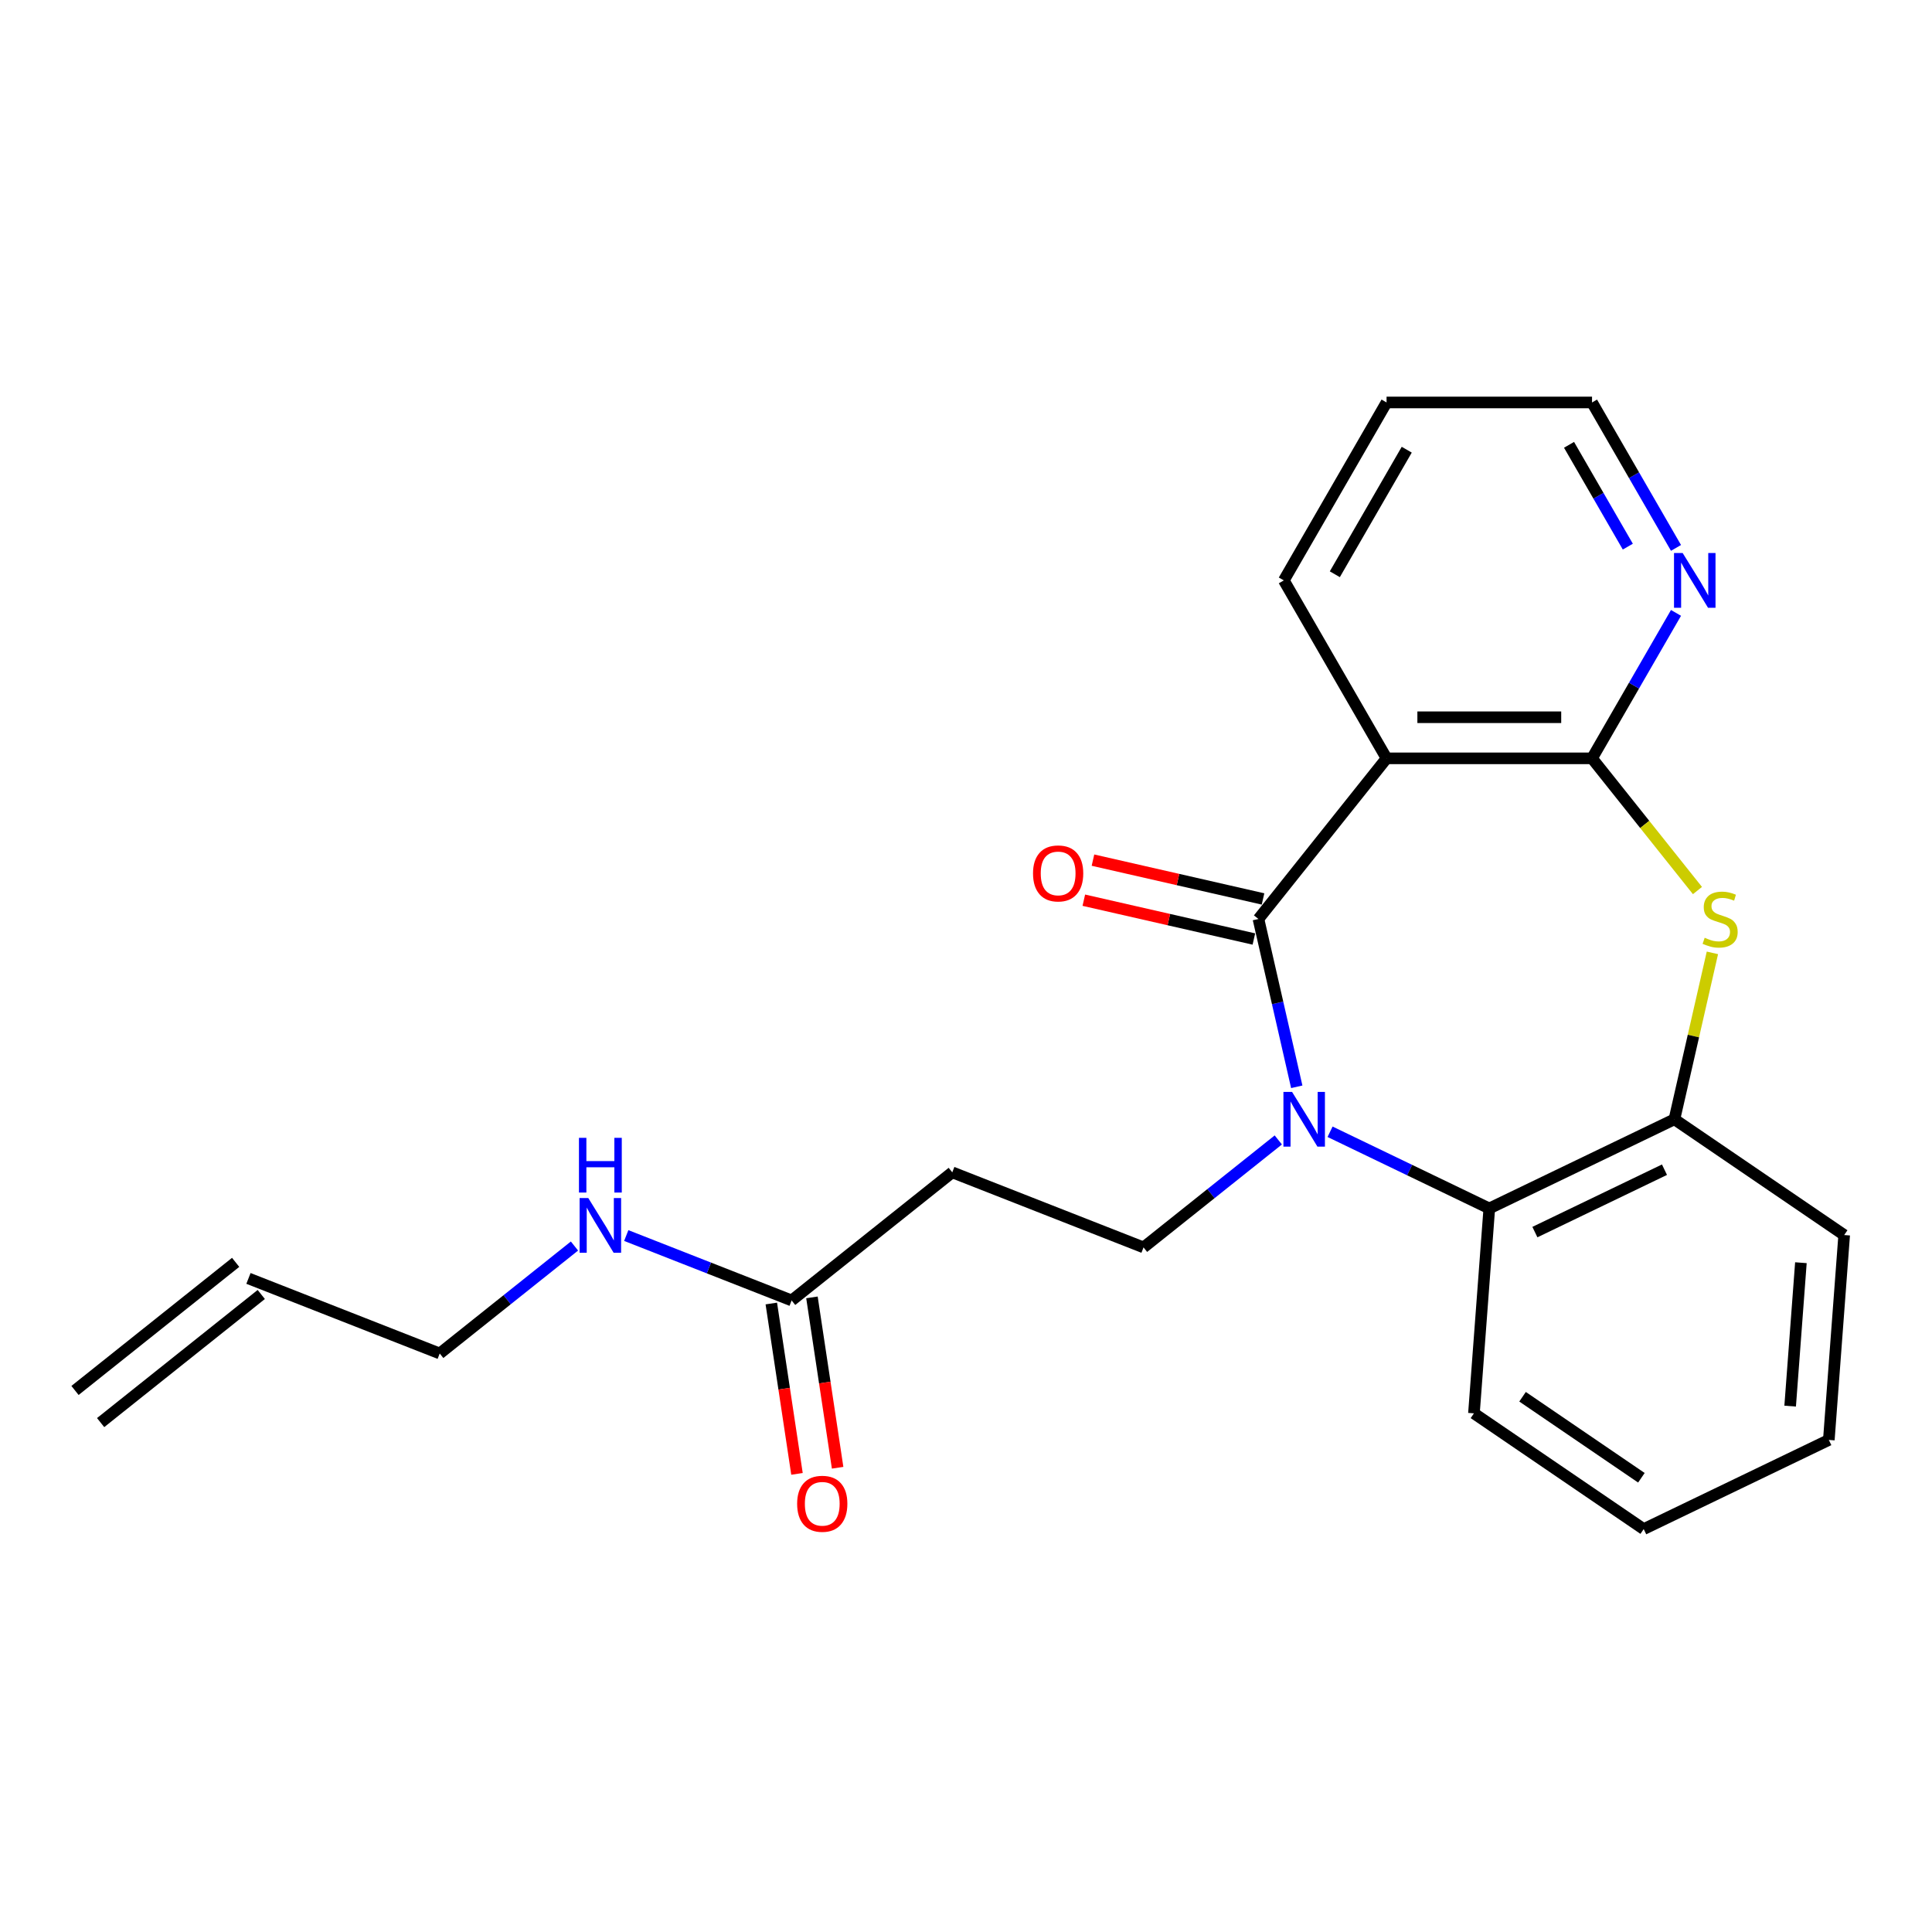 <?xml version='1.0' encoding='iso-8859-1'?>
<svg version='1.1' baseProfile='full'
              xmlns='http://www.w3.org/2000/svg'
                      xmlns:rdkit='http://www.rdkit.org/xml'
                      xmlns:xlink='http://www.w3.org/1999/xlink'
                  xml:space='preserve'
width='1000px' height='1000px' viewBox='0 0 1000 1000'>
<!-- END OF HEADER -->
<rect style='opacity:1.0;fill:#FFFFFF;stroke:none' width='1000' height='1000' x='0' y='0'> </rect>
<path class='bond-0' d='M 671.201,562.527 L 661.288,519.095' style='fill:none;fill-rule:evenodd;stroke:#0000FF;stroke-width:6px;stroke-linecap:butt;stroke-linejoin:miter;stroke-opacity:1' />
<path class='bond-0' d='M 661.288,519.095 L 651.374,475.663' style='fill:none;fill-rule:evenodd;stroke:#000000;stroke-width:6px;stroke-linecap:butt;stroke-linejoin:miter;stroke-opacity:1' />
<path class='bond-4' d='M 688.438,585.798 L 729.648,605.644' style='fill:none;fill-rule:evenodd;stroke:#0000FF;stroke-width:6px;stroke-linecap:butt;stroke-linejoin:miter;stroke-opacity:1' />
<path class='bond-4' d='M 729.648,605.644 L 770.857,625.489' style='fill:none;fill-rule:evenodd;stroke:#000000;stroke-width:6px;stroke-linecap:butt;stroke-linejoin:miter;stroke-opacity:1' />
<path class='bond-6' d='M 661.641,590.031 L 626.766,617.843' style='fill:none;fill-rule:evenodd;stroke:#0000FF;stroke-width:6px;stroke-linecap:butt;stroke-linejoin:miter;stroke-opacity:1' />
<path class='bond-6' d='M 626.766,617.843 L 591.892,645.654' style='fill:none;fill-rule:evenodd;stroke:#000000;stroke-width:6px;stroke-linecap:butt;stroke-linejoin:miter;stroke-opacity:1' />
<path class='bond-1' d='M 651.374,475.663 L 717.682,392.515' style='fill:none;fill-rule:evenodd;stroke:#000000;stroke-width:6px;stroke-linecap:butt;stroke-linejoin:miter;stroke-opacity:1' />
<path class='bond-10' d='M 653.741,465.294 L 609.729,455.249' style='fill:none;fill-rule:evenodd;stroke:#000000;stroke-width:6px;stroke-linecap:butt;stroke-linejoin:miter;stroke-opacity:1' />
<path class='bond-10' d='M 609.729,455.249 L 565.716,445.203' style='fill:none;fill-rule:evenodd;stroke:#FF0000;stroke-width:6px;stroke-linecap:butt;stroke-linejoin:miter;stroke-opacity:1' />
<path class='bond-10' d='M 649.008,486.031 L 604.996,475.985' style='fill:none;fill-rule:evenodd;stroke:#000000;stroke-width:6px;stroke-linecap:butt;stroke-linejoin:miter;stroke-opacity:1' />
<path class='bond-10' d='M 604.996,475.985 L 560.983,465.94' style='fill:none;fill-rule:evenodd;stroke:#FF0000;stroke-width:6px;stroke-linecap:butt;stroke-linejoin:miter;stroke-opacity:1' />
<path class='bond-2' d='M 717.682,392.515 L 824.032,392.515' style='fill:none;fill-rule:evenodd;stroke:#000000;stroke-width:6px;stroke-linecap:butt;stroke-linejoin:miter;stroke-opacity:1' />
<path class='bond-2' d='M 733.635,371.245 L 808.08,371.245' style='fill:none;fill-rule:evenodd;stroke:#000000;stroke-width:6px;stroke-linecap:butt;stroke-linejoin:miter;stroke-opacity:1' />
<path class='bond-15' d='M 717.682,392.515 L 664.508,300.413' style='fill:none;fill-rule:evenodd;stroke:#000000;stroke-width:6px;stroke-linecap:butt;stroke-linejoin:miter;stroke-opacity:1' />
<path class='bond-9' d='M 824.032,392.515 L 845.765,354.874' style='fill:none;fill-rule:evenodd;stroke:#000000;stroke-width:6px;stroke-linecap:butt;stroke-linejoin:miter;stroke-opacity:1' />
<path class='bond-9' d='M 845.765,354.874 L 867.497,317.232' style='fill:none;fill-rule:evenodd;stroke:#0000FF;stroke-width:6px;stroke-linecap:butt;stroke-linejoin:miter;stroke-opacity:1' />
<path class='bond-23' d='M 824.032,392.515 L 851.317,426.729' style='fill:none;fill-rule:evenodd;stroke:#000000;stroke-width:6px;stroke-linecap:butt;stroke-linejoin:miter;stroke-opacity:1' />
<path class='bond-23' d='M 851.317,426.729 L 878.601,460.943' style='fill:none;fill-rule:evenodd;stroke:#CCCC00;stroke-width:6px;stroke-linecap:butt;stroke-linejoin:miter;stroke-opacity:1' />
<path class='bond-3' d='M 886.337,493.201 L 876.506,536.274' style='fill:none;fill-rule:evenodd;stroke:#CCCC00;stroke-width:6px;stroke-linecap:butt;stroke-linejoin:miter;stroke-opacity:1' />
<path class='bond-3' d='M 876.506,536.274 L 866.675,579.346' style='fill:none;fill-rule:evenodd;stroke:#000000;stroke-width:6px;stroke-linecap:butt;stroke-linejoin:miter;stroke-opacity:1' />
<path class='bond-5' d='M 770.857,625.489 L 866.675,579.346' style='fill:none;fill-rule:evenodd;stroke:#000000;stroke-width:6px;stroke-linecap:butt;stroke-linejoin:miter;stroke-opacity:1' />
<path class='bond-5' d='M 794.459,637.731 L 861.531,605.431' style='fill:none;fill-rule:evenodd;stroke:#000000;stroke-width:6px;stroke-linecap:butt;stroke-linejoin:miter;stroke-opacity:1' />
<path class='bond-16' d='M 770.857,625.489 L 762.91,731.542' style='fill:none;fill-rule:evenodd;stroke:#000000;stroke-width:6px;stroke-linecap:butt;stroke-linejoin:miter;stroke-opacity:1' />
<path class='bond-17' d='M 866.675,579.346 L 954.545,639.255' style='fill:none;fill-rule:evenodd;stroke:#000000;stroke-width:6px;stroke-linecap:butt;stroke-linejoin:miter;stroke-opacity:1' />
<path class='bond-7' d='M 591.892,645.654 L 492.894,606.8' style='fill:none;fill-rule:evenodd;stroke:#000000;stroke-width:6px;stroke-linecap:butt;stroke-linejoin:miter;stroke-opacity:1' />
<path class='bond-8' d='M 492.894,606.8 L 409.746,673.108' style='fill:none;fill-rule:evenodd;stroke:#000000;stroke-width:6px;stroke-linecap:butt;stroke-linejoin:miter;stroke-opacity:1' />
<path class='bond-11' d='M 399.23,674.693 L 405.876,718.785' style='fill:none;fill-rule:evenodd;stroke:#000000;stroke-width:6px;stroke-linecap:butt;stroke-linejoin:miter;stroke-opacity:1' />
<path class='bond-11' d='M 405.876,718.785 L 412.521,762.876' style='fill:none;fill-rule:evenodd;stroke:#FF0000;stroke-width:6px;stroke-linecap:butt;stroke-linejoin:miter;stroke-opacity:1' />
<path class='bond-11' d='M 420.262,671.523 L 426.908,715.615' style='fill:none;fill-rule:evenodd;stroke:#000000;stroke-width:6px;stroke-linecap:butt;stroke-linejoin:miter;stroke-opacity:1' />
<path class='bond-11' d='M 426.908,715.615 L 433.554,759.706' style='fill:none;fill-rule:evenodd;stroke:#FF0000;stroke-width:6px;stroke-linecap:butt;stroke-linejoin:miter;stroke-opacity:1' />
<path class='bond-13' d='M 409.746,673.108 L 366.946,656.31' style='fill:none;fill-rule:evenodd;stroke:#000000;stroke-width:6px;stroke-linecap:butt;stroke-linejoin:miter;stroke-opacity:1' />
<path class='bond-13' d='M 366.946,656.31 L 324.147,639.513' style='fill:none;fill-rule:evenodd;stroke:#0000FF;stroke-width:6px;stroke-linecap:butt;stroke-linejoin:miter;stroke-opacity:1' />
<path class='bond-25' d='M 867.497,283.595 L 845.765,245.953' style='fill:none;fill-rule:evenodd;stroke:#0000FF;stroke-width:6px;stroke-linecap:butt;stroke-linejoin:miter;stroke-opacity:1' />
<path class='bond-25' d='M 845.765,245.953 L 824.032,208.312' style='fill:none;fill-rule:evenodd;stroke:#000000;stroke-width:6px;stroke-linecap:butt;stroke-linejoin:miter;stroke-opacity:1' />
<path class='bond-25' d='M 842.557,282.937 L 827.344,256.588' style='fill:none;fill-rule:evenodd;stroke:#0000FF;stroke-width:6px;stroke-linecap:butt;stroke-linejoin:miter;stroke-opacity:1' />
<path class='bond-25' d='M 827.344,256.588 L 812.132,230.239' style='fill:none;fill-rule:evenodd;stroke:#000000;stroke-width:6px;stroke-linecap:butt;stroke-linejoin:miter;stroke-opacity:1' />
<path class='bond-12' d='M 128.602,661.708 L 227.6,700.562' style='fill:none;fill-rule:evenodd;stroke:#000000;stroke-width:6px;stroke-linecap:butt;stroke-linejoin:miter;stroke-opacity:1' />
<path class='bond-14' d='M 121.971,653.393 L 38.824,719.701' style='fill:none;fill-rule:evenodd;stroke:#000000;stroke-width:6px;stroke-linecap:butt;stroke-linejoin:miter;stroke-opacity:1' />
<path class='bond-14' d='M 135.233,670.023 L 52.085,736.331' style='fill:none;fill-rule:evenodd;stroke:#000000;stroke-width:6px;stroke-linecap:butt;stroke-linejoin:miter;stroke-opacity:1' />
<path class='bond-18' d='M 297.349,644.939 L 262.475,672.751' style='fill:none;fill-rule:evenodd;stroke:#0000FF;stroke-width:6px;stroke-linecap:butt;stroke-linejoin:miter;stroke-opacity:1' />
<path class='bond-18' d='M 262.475,672.751 L 227.6,700.562' style='fill:none;fill-rule:evenodd;stroke:#000000;stroke-width:6px;stroke-linecap:butt;stroke-linejoin:miter;stroke-opacity:1' />
<path class='bond-20' d='M 664.508,300.413 L 717.682,208.312' style='fill:none;fill-rule:evenodd;stroke:#000000;stroke-width:6px;stroke-linecap:butt;stroke-linejoin:miter;stroke-opacity:1' />
<path class='bond-20' d='M 690.904,297.233 L 728.127,232.762' style='fill:none;fill-rule:evenodd;stroke:#000000;stroke-width:6px;stroke-linecap:butt;stroke-linejoin:miter;stroke-opacity:1' />
<path class='bond-21' d='M 762.91,731.542 L 850.78,791.451' style='fill:none;fill-rule:evenodd;stroke:#000000;stroke-width:6px;stroke-linecap:butt;stroke-linejoin:miter;stroke-opacity:1' />
<path class='bond-21' d='M 788.072,722.954 L 849.581,764.89' style='fill:none;fill-rule:evenodd;stroke:#000000;stroke-width:6px;stroke-linecap:butt;stroke-linejoin:miter;stroke-opacity:1' />
<path class='bond-24' d='M 954.545,639.255 L 946.598,745.307' style='fill:none;fill-rule:evenodd;stroke:#000000;stroke-width:6px;stroke-linecap:butt;stroke-linejoin:miter;stroke-opacity:1' />
<path class='bond-24' d='M 932.143,653.573 L 926.58,727.81' style='fill:none;fill-rule:evenodd;stroke:#000000;stroke-width:6px;stroke-linecap:butt;stroke-linejoin:miter;stroke-opacity:1' />
<path class='bond-19' d='M 824.032,208.312 L 717.682,208.312' style='fill:none;fill-rule:evenodd;stroke:#000000;stroke-width:6px;stroke-linecap:butt;stroke-linejoin:miter;stroke-opacity:1' />
<path class='bond-22' d='M 850.78,791.451 L 946.598,745.307' style='fill:none;fill-rule:evenodd;stroke:#000000;stroke-width:6px;stroke-linecap:butt;stroke-linejoin:miter;stroke-opacity:1' />
<path  class='atom-0' d='M 668.78 565.186
L 678.06 580.186
Q 678.98 581.666, 680.46 584.346
Q 681.94 587.026, 682.02 587.186
L 682.02 565.186
L 685.78 565.186
L 685.78 593.506
L 681.9 593.506
L 671.94 577.106
Q 670.78 575.186, 669.54 572.986
Q 668.34 570.786, 667.98 570.106
L 667.98 593.506
L 664.3 593.506
L 664.3 565.186
L 668.78 565.186
' fill='#0000FF'/>
<path  class='atom-4' d='M 882.34 485.383
Q 882.66 485.503, 883.98 486.063
Q 885.3 486.623, 886.74 486.983
Q 888.22 487.303, 889.66 487.303
Q 892.34 487.303, 893.9 486.023
Q 895.46 484.703, 895.46 482.423
Q 895.46 480.863, 894.66 479.903
Q 893.9 478.943, 892.7 478.423
Q 891.5 477.903, 889.5 477.303
Q 886.98 476.543, 885.46 475.823
Q 883.98 475.103, 882.9 473.583
Q 881.86 472.063, 881.86 469.503
Q 881.86 465.943, 884.26 463.743
Q 886.7 461.543, 891.5 461.543
Q 894.78 461.543, 898.5 463.103
L 897.58 466.183
Q 894.18 464.783, 891.62 464.783
Q 888.86 464.783, 887.34 465.943
Q 885.82 467.063, 885.86 469.023
Q 885.86 470.543, 886.62 471.463
Q 887.42 472.383, 888.54 472.903
Q 889.7 473.423, 891.62 474.023
Q 894.18 474.823, 895.7 475.623
Q 897.22 476.423, 898.3 478.063
Q 899.42 479.663, 899.42 482.423
Q 899.42 486.343, 896.78 488.463
Q 894.18 490.543, 889.82 490.543
Q 887.3 490.543, 885.38 489.983
Q 883.5 489.463, 881.26 488.543
L 882.34 485.383
' fill='#CCCC00'/>
<path  class='atom-10' d='M 870.947 286.253
L 880.227 301.253
Q 881.147 302.733, 882.627 305.413
Q 884.107 308.093, 884.187 308.253
L 884.187 286.253
L 887.947 286.253
L 887.947 314.573
L 884.067 314.573
L 874.107 298.173
Q 872.947 296.253, 871.707 294.053
Q 870.507 291.853, 870.147 291.173
L 870.147 314.573
L 866.467 314.573
L 866.467 286.253
L 870.947 286.253
' fill='#0000FF'/>
<path  class='atom-11' d='M 534.691 452.078
Q 534.691 445.278, 538.051 441.478
Q 541.411 437.678, 547.691 437.678
Q 553.971 437.678, 557.331 441.478
Q 560.691 445.278, 560.691 452.078
Q 560.691 458.958, 557.291 462.878
Q 553.891 466.758, 547.691 466.758
Q 541.451 466.758, 538.051 462.878
Q 534.691 458.998, 534.691 452.078
M 547.691 463.558
Q 552.011 463.558, 554.331 460.678
Q 556.691 457.758, 556.691 452.078
Q 556.691 446.518, 554.331 443.718
Q 552.011 440.878, 547.691 440.878
Q 543.371 440.878, 541.011 443.678
Q 538.691 446.478, 538.691 452.078
Q 538.691 457.798, 541.011 460.678
Q 543.371 463.558, 547.691 463.558
' fill='#FF0000'/>
<path  class='atom-12' d='M 412.597 778.35
Q 412.597 771.55, 415.957 767.75
Q 419.317 763.95, 425.597 763.95
Q 431.877 763.95, 435.237 767.75
Q 438.597 771.55, 438.597 778.35
Q 438.597 785.23, 435.197 789.15
Q 431.797 793.03, 425.597 793.03
Q 419.357 793.03, 415.957 789.15
Q 412.597 785.27, 412.597 778.35
M 425.597 789.83
Q 429.917 789.83, 432.237 786.95
Q 434.597 784.03, 434.597 778.35
Q 434.597 772.79, 432.237 769.99
Q 429.917 767.15, 425.597 767.15
Q 421.277 767.15, 418.917 769.95
Q 416.597 772.75, 416.597 778.35
Q 416.597 784.07, 418.917 786.95
Q 421.277 789.83, 425.597 789.83
' fill='#FF0000'/>
<path  class='atom-14' d='M 304.488 620.094
L 313.768 635.094
Q 314.688 636.574, 316.168 639.254
Q 317.648 641.934, 317.728 642.094
L 317.728 620.094
L 321.488 620.094
L 321.488 648.414
L 317.608 648.414
L 307.648 632.014
Q 306.488 630.094, 305.248 627.894
Q 304.048 625.694, 303.688 625.014
L 303.688 648.414
L 300.008 648.414
L 300.008 620.094
L 304.488 620.094
' fill='#0000FF'/>
<path  class='atom-14' d='M 299.668 588.942
L 303.508 588.942
L 303.508 600.982
L 317.988 600.982
L 317.988 588.942
L 321.828 588.942
L 321.828 617.262
L 317.988 617.262
L 317.988 604.182
L 303.508 604.182
L 303.508 617.262
L 299.668 617.262
L 299.668 588.942
' fill='#0000FF'/>
</svg>
